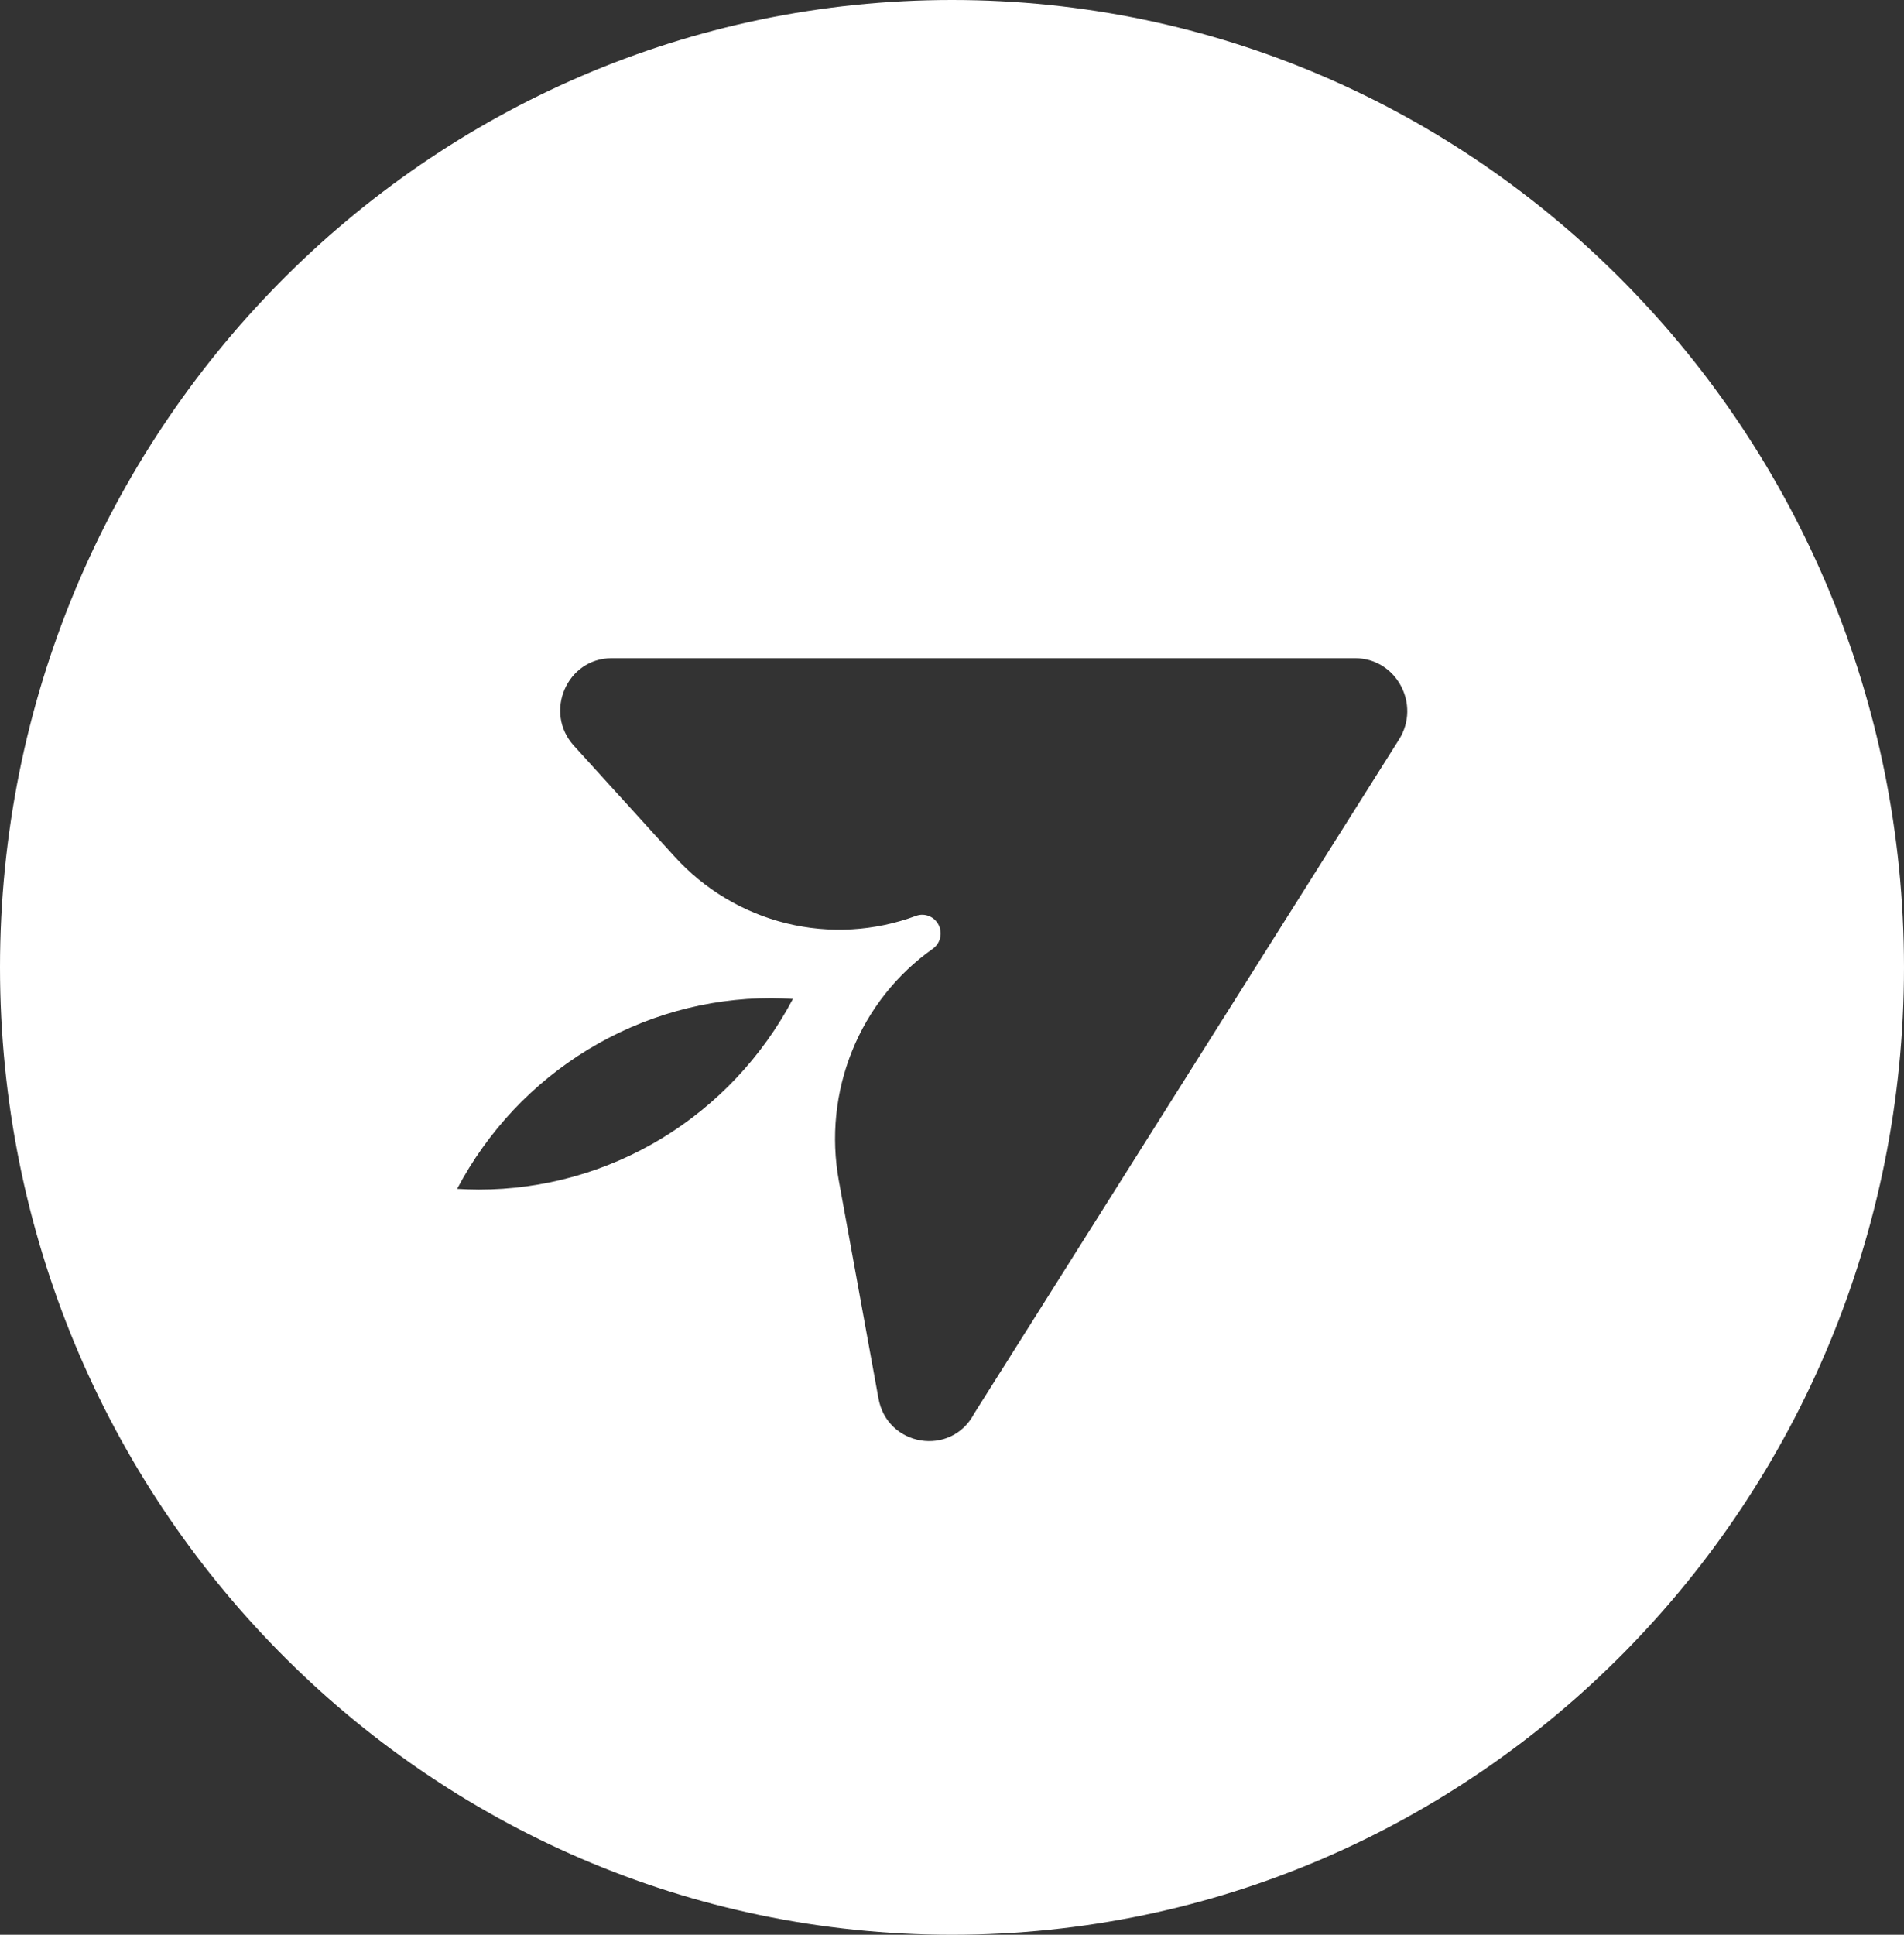 <svg width="63" height="64" viewBox="0 0 63 64" fill="none" xmlns="http://www.w3.org/2000/svg">
<rect x="0" y="0" width="63" height="64" fill="#333333" stroke="none"/>
<path d="M46.291 24.463L32.233 46.761C31.471 48.205 29.343 47.856 29.064 46.242L27.756 39.06C27.492 37.611 27.646 36.117 28.198 34.755C28.75 33.393 29.677 32.222 30.868 31.382C30.988 31.295 31.073 31.168 31.107 31.023C31.142 30.878 31.123 30.725 31.056 30.593C30.988 30.46 30.876 30.357 30.739 30.303C30.602 30.248 30.451 30.245 30.313 30.295C28.937 30.806 27.443 30.892 26.019 30.542C24.595 30.192 23.305 29.421 22.312 28.326L18.988 24.667C17.985 23.561 18.757 21.772 20.238 21.772H44.84C46.201 21.772 47.023 23.299 46.291 24.463ZM15.847 39.35C15.605 39.35 15.364 39.34 15.125 39.327C16.133 37.419 17.632 35.825 19.461 34.715C21.291 33.604 23.382 33.017 25.513 33.018C25.755 33.018 25.997 33.028 26.236 33.044C25.227 34.951 23.728 36.544 21.899 37.655C20.07 38.766 17.978 39.351 15.847 39.35ZM31.5 0C14.104 0 0 14.326 0 32C0 49.674 14.104 64 31.5 64C48.898 64 63 49.674 63 32C63 14.326 48.898 0 31.5 0Z" fill="white"/>
</svg>

